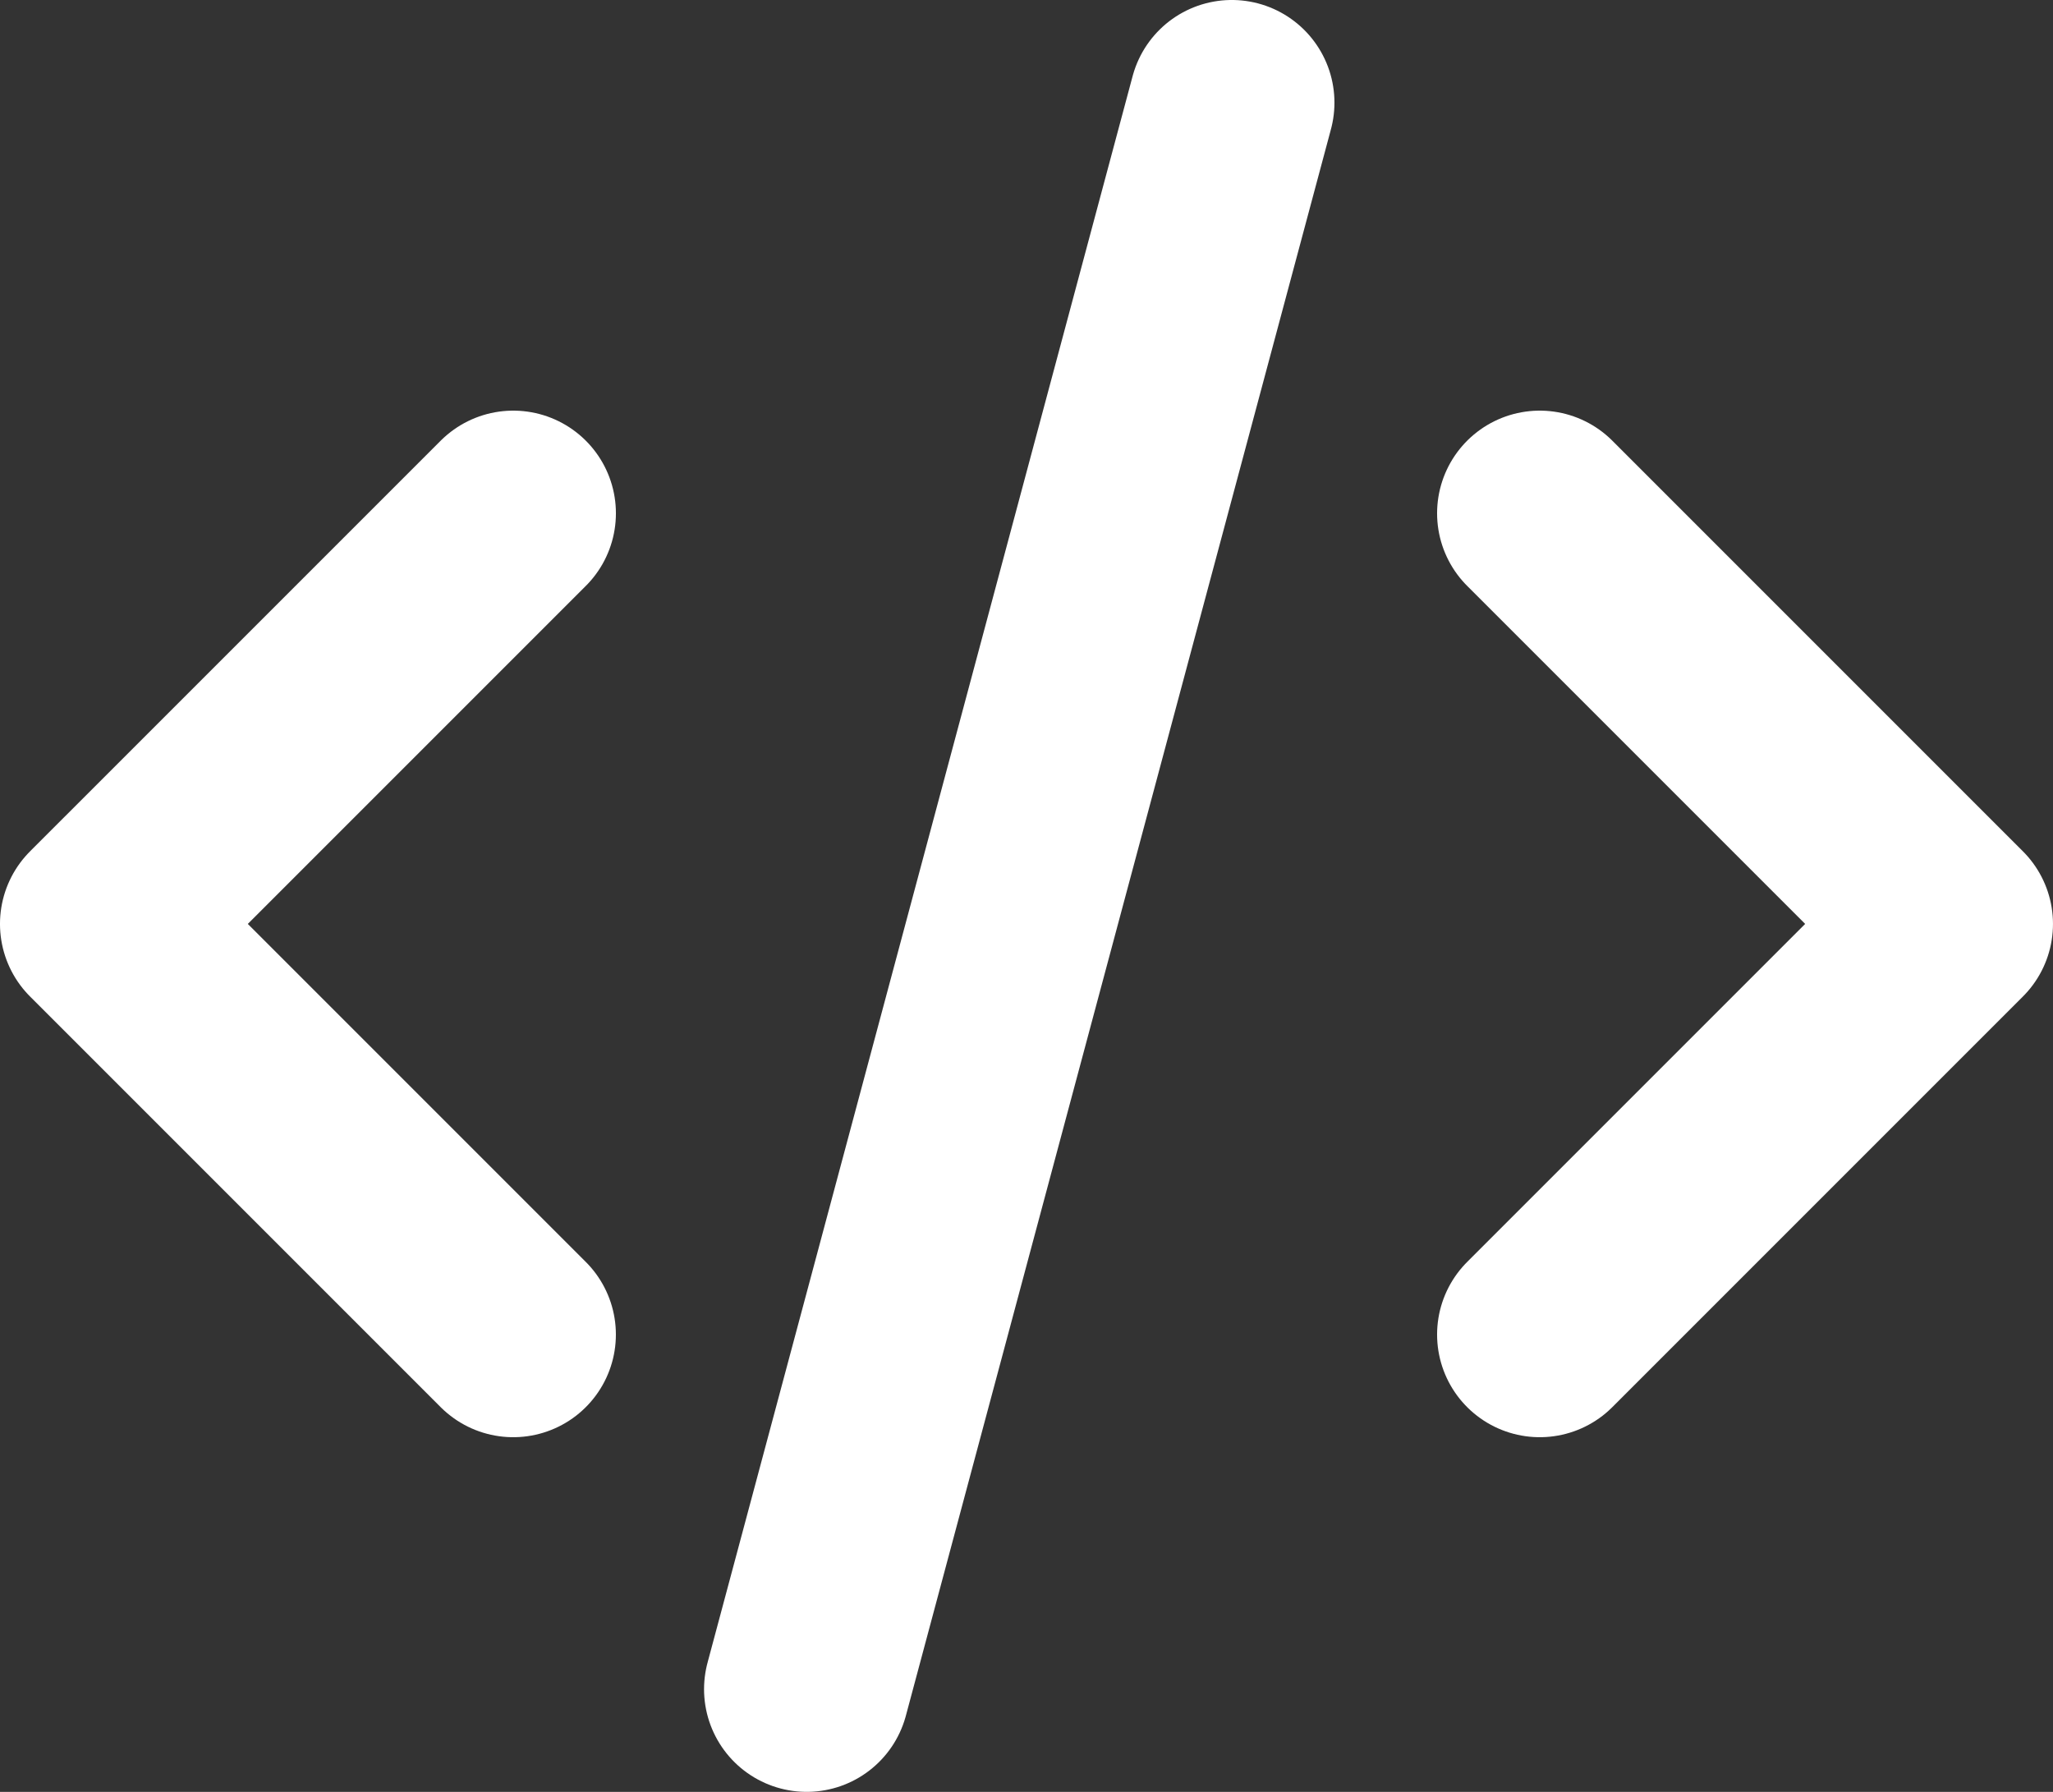 <?xml version="1.0" encoding="UTF-8"?><svg id="Layer_1" xmlns="http://www.w3.org/2000/svg" viewBox="0 0 666.67 581.83"><rect x="0" y="0" width="666.67" height="581.83" fill="#333333" stroke="none"/><defs><style>.cls-1{fill:none;stroke:#fff;stroke-linecap:round;stroke-linejoin:round;stroke-width:66.67px;}</style></defs><path class="cls-1" d="m166.67,166.67L33.33,300l133.33,133.33"/><path class="cls-1" d="m500,166.67l133.33,133.33-133.33,133.33"/><path class="cls-1" d="m400,33.33l-138.04,515.16"/></svg>
